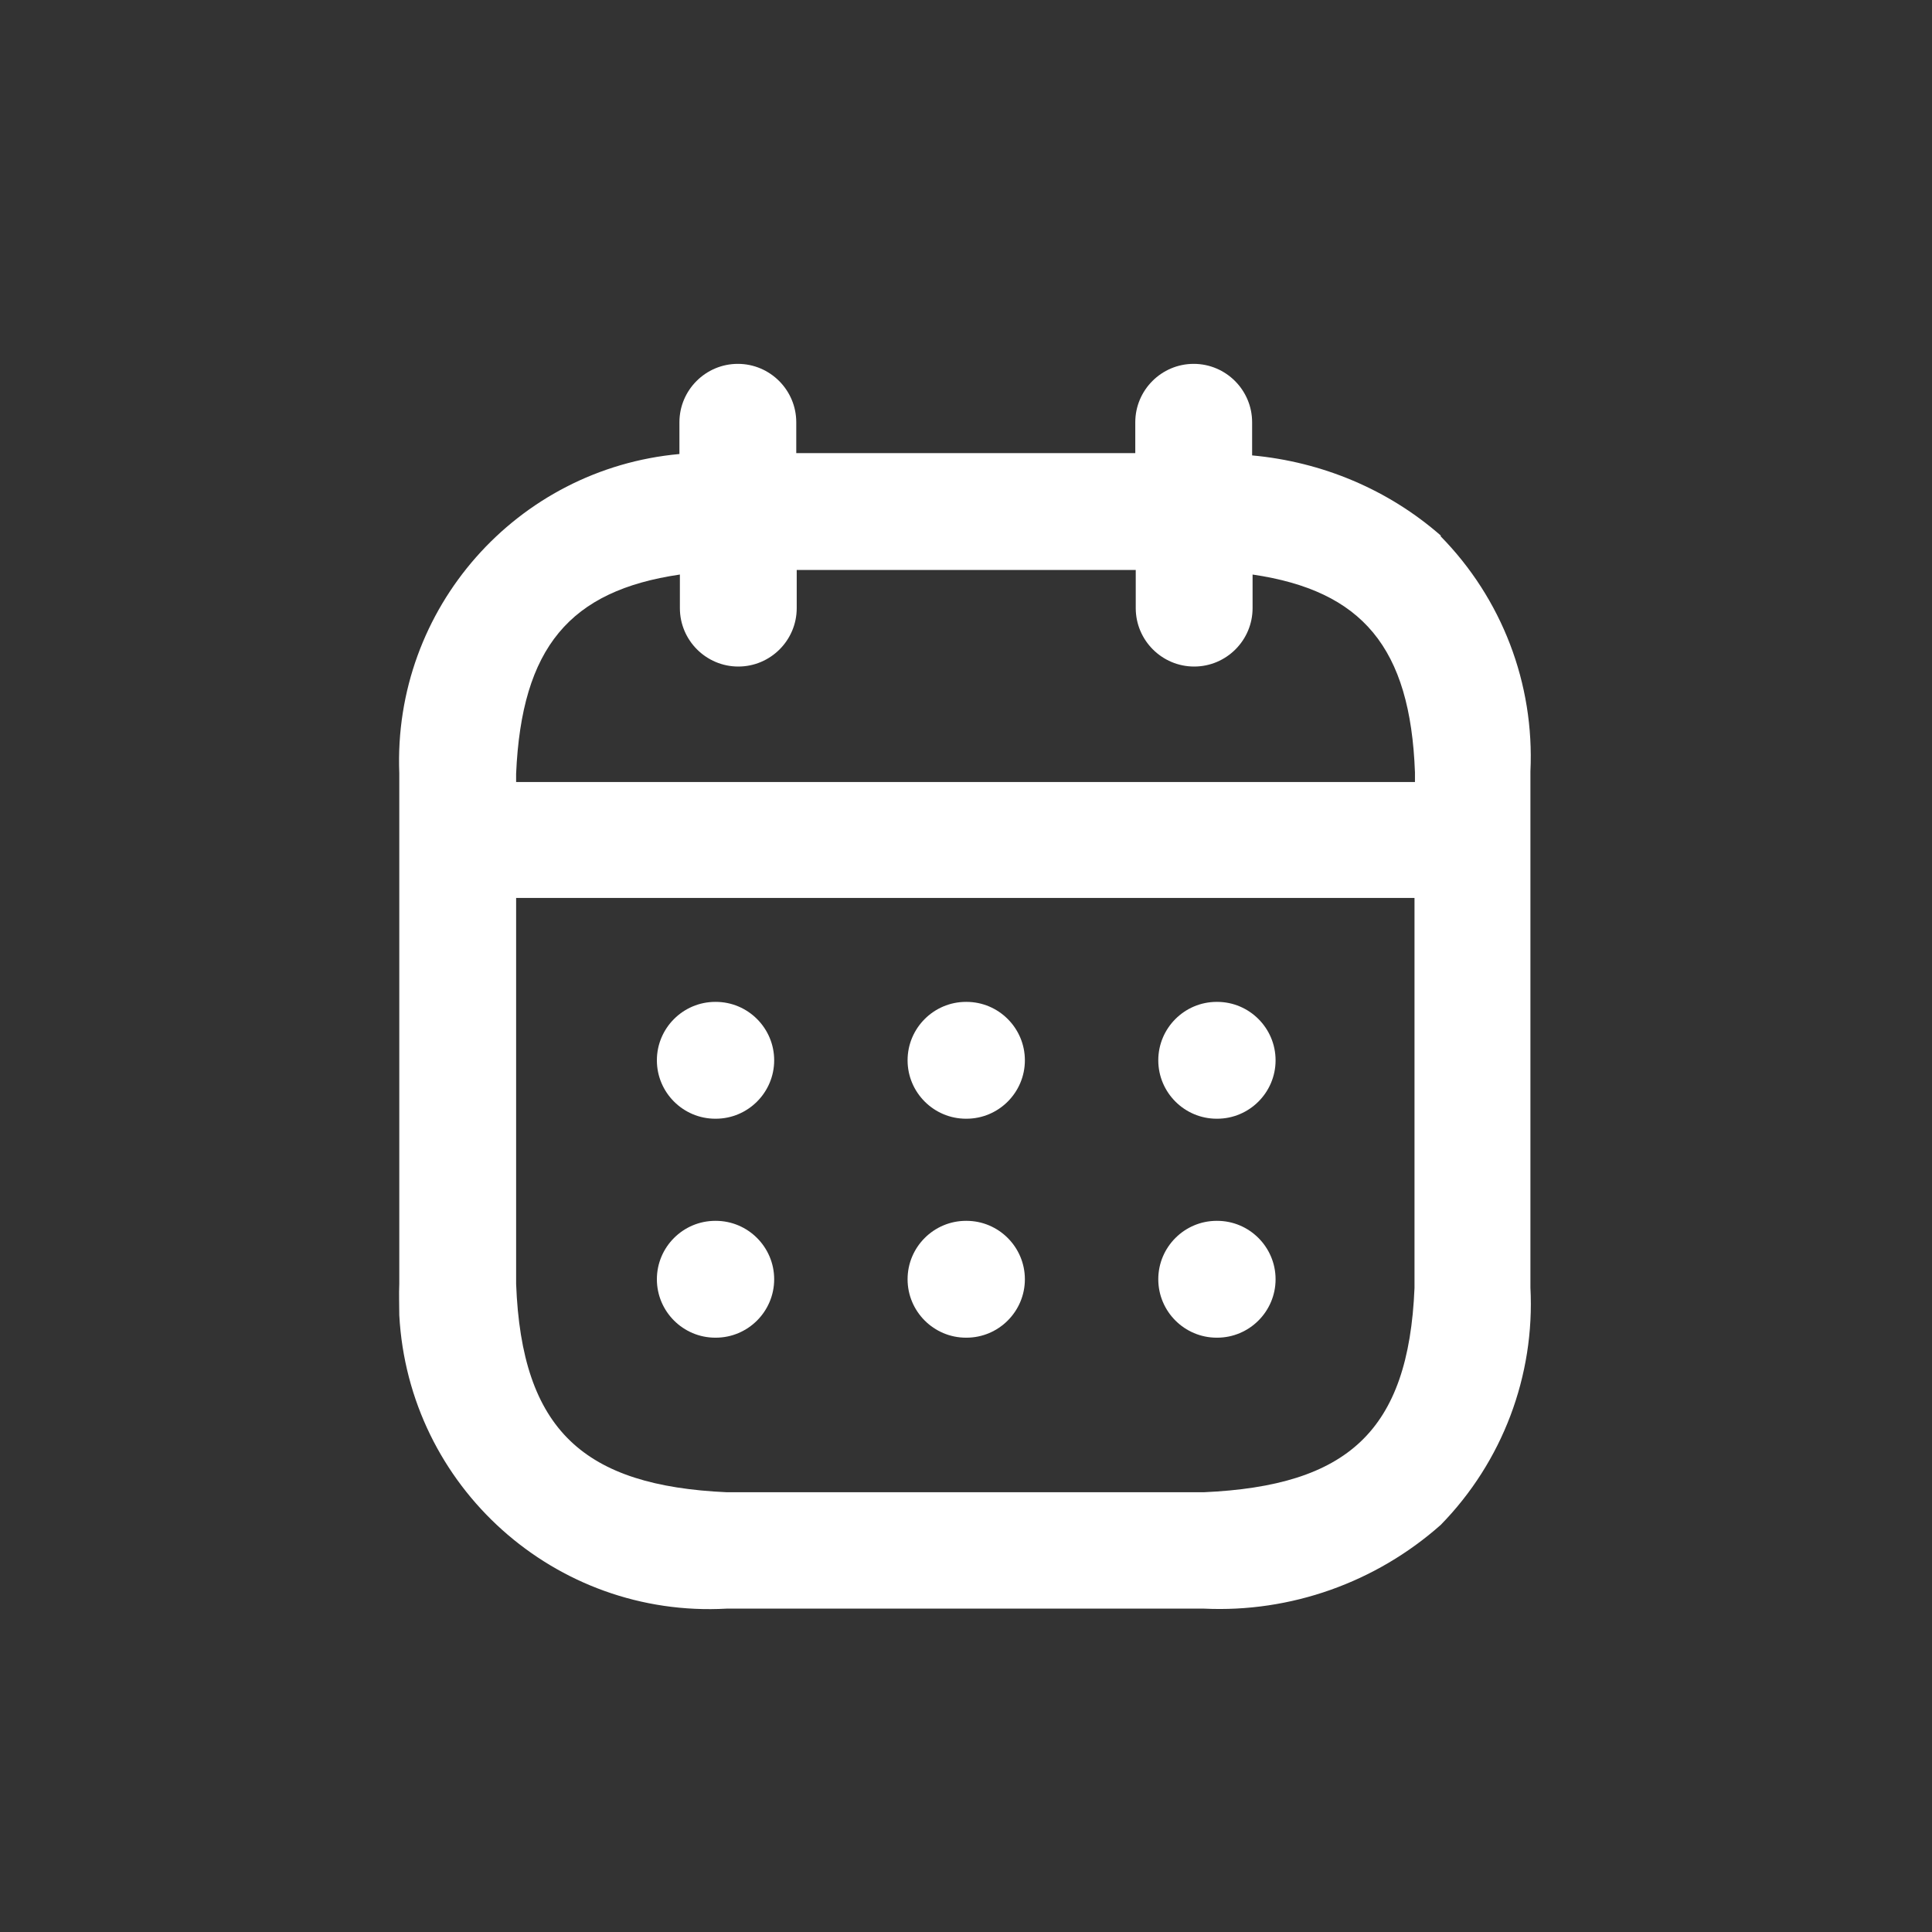 <?xml version="1.0" encoding="UTF-8"?>
<svg id="uuid-63cfa2a6-cdd1-4d9e-9c5e-2f41ffb8b714" data-name="Calque 2" xmlns="http://www.w3.org/2000/svg" width="42" height="42" xmlns:xlink="http://www.w3.org/1999/xlink" viewBox="0 0 42 42">
  <rect x="0" y="0" width="42" height="42" fill="#333333" stroke="none"/>
  <defs>
    <clipPath id="uuid-03532433-4790-4d64-9934-5a51fec4913f">
      <circle cx="21" cy="21" r="21" fill="none" stroke-width="0"/>
    </clipPath>
  </defs>
  <g id="uuid-56ecb97d-b19f-4708-ae26-244c83bbee86" data-name="Calque 1">
    <g id="uuid-1c391389-0717-482f-a5f0-71173a45faf9" data-name="calendar">
      <g clip-path="url(#uuid-03532433-4790-4d64-9934-5a51fec4913f)">
        <g id="uuid-67cef8d3-8057-40b2-8608-cc85265a0cc9" data-name="Groupe 599">
          <path id="uuid-25ee8105-fc00-4264-bae7-f52d0217ac01" data-name="Tracé 619" d="m26.45,21.78h.01c.7,0,1.27.57,1.27,1.27s-.57,1.27-1.27,1.27h-.01c-.7,0-1.27-.57-1.27-1.27,0-.7.57-1.27,1.27-1.27" fill="#fff" stroke-width="0"/>
          <path id="uuid-63073183-d44d-4dea-a9b2-30fb0f83cfe0" data-name="Tracé 620" d="m21,21.78h.01c.7,0,1.27.57,1.27,1.27,0,.7-.57,1.27-1.27,1.27h-.01c-.7,0-1.27-.57-1.27-1.27,0-.7.57-1.27,1.27-1.27h0" fill="#fff" stroke-width="0"/>
          <path id="uuid-9814dbb1-bba2-415f-9600-5226ad53c3e0" data-name="Tracé 621" d="m15.55,21.78h.01c.7,0,1.27.57,1.27,1.27,0,.7-.57,1.27-1.27,1.27h-.01c-.7,0-1.27-.57-1.27-1.27,0-.7.57-1.27,1.27-1.27h0" fill="#fff" stroke-width="0"/>
          <path id="uuid-d4377977-1c77-46bc-8c44-d00e2b8546a4" data-name="Tracé 622" d="m26.45,26.54h.01c.7,0,1.27.57,1.27,1.27s-.57,1.27-1.27,1.27h-.01c-.7,0-1.27-.57-1.27-1.27,0-.7.57-1.27,1.27-1.27" fill="#fff" stroke-width="0"/>
          <path id="uuid-bac69ca6-44cf-4a33-bae3-67c715f2175e" data-name="Tracé 623" d="m21,26.54h.01c.7,0,1.27.57,1.27,1.27,0,.7-.57,1.27-1.27,1.27h-.01c-.7,0-1.27-.57-1.27-1.27,0-.7.57-1.27,1.27-1.27h0" fill="#fff" stroke-width="0"/>
          <path id="uuid-305f1c27-2a09-455e-a720-5916b834ada2" data-name="Tracé 624" d="m15.55,26.54h.01c.7,0,1.27.57,1.27,1.27,0,.7-.57,1.27-1.27,1.27h-.01c-.7,0-1.27-.57-1.27-1.27,0-.7.57-1.27,1.27-1.27h0" fill="#fff" stroke-width="0"/>
          <path d="m31.33,11.65c-1.15-1.01-2.59-1.61-4.11-1.75v-.72h0c0-.7-.57-1.27-1.27-1.27-.7,0-1.27.57-1.27,1.27v.67h-7.37v-.67h0c0-.7-.57-1.27-1.27-1.27-.7,0-1.27.57-1.27,1.27v.69c-3.53.32-6.23,3.35-6.09,6.94v11.1c-.01.23,0,.46,0,.68.2,3.73,3.39,6.59,7.12,6.38h10.37c1.89.09,3.74-.57,5.15-1.82,1.34-1.37,2.05-3.24,1.95-5.16v-11.22c.09-1.91-.62-3.76-1.96-5.12Zm-16.55.83v.74h0c0,.7.57,1.27,1.27,1.27.7,0,1.27-.57,1.27-1.27v-.83h7.37v.83h0c0,.7.57,1.27,1.27,1.27.7,0,1.27-.57,1.27-1.27v-.73c2.38.35,3.43,1.58,3.53,4.3v.21H11.22v-.18c.12-2.75,1.17-3.98,3.56-4.33Zm11.39,19.96h-10.37c-3.1-.14-4.46-1.34-4.58-4.53v-8.39h19.53v8.48c-.13,3.12-1.46,4.3-4.58,4.44Z" fill="#fff" stroke-width="0"/>
        </g>
      </g>
    </g>
  </g>
</svg>